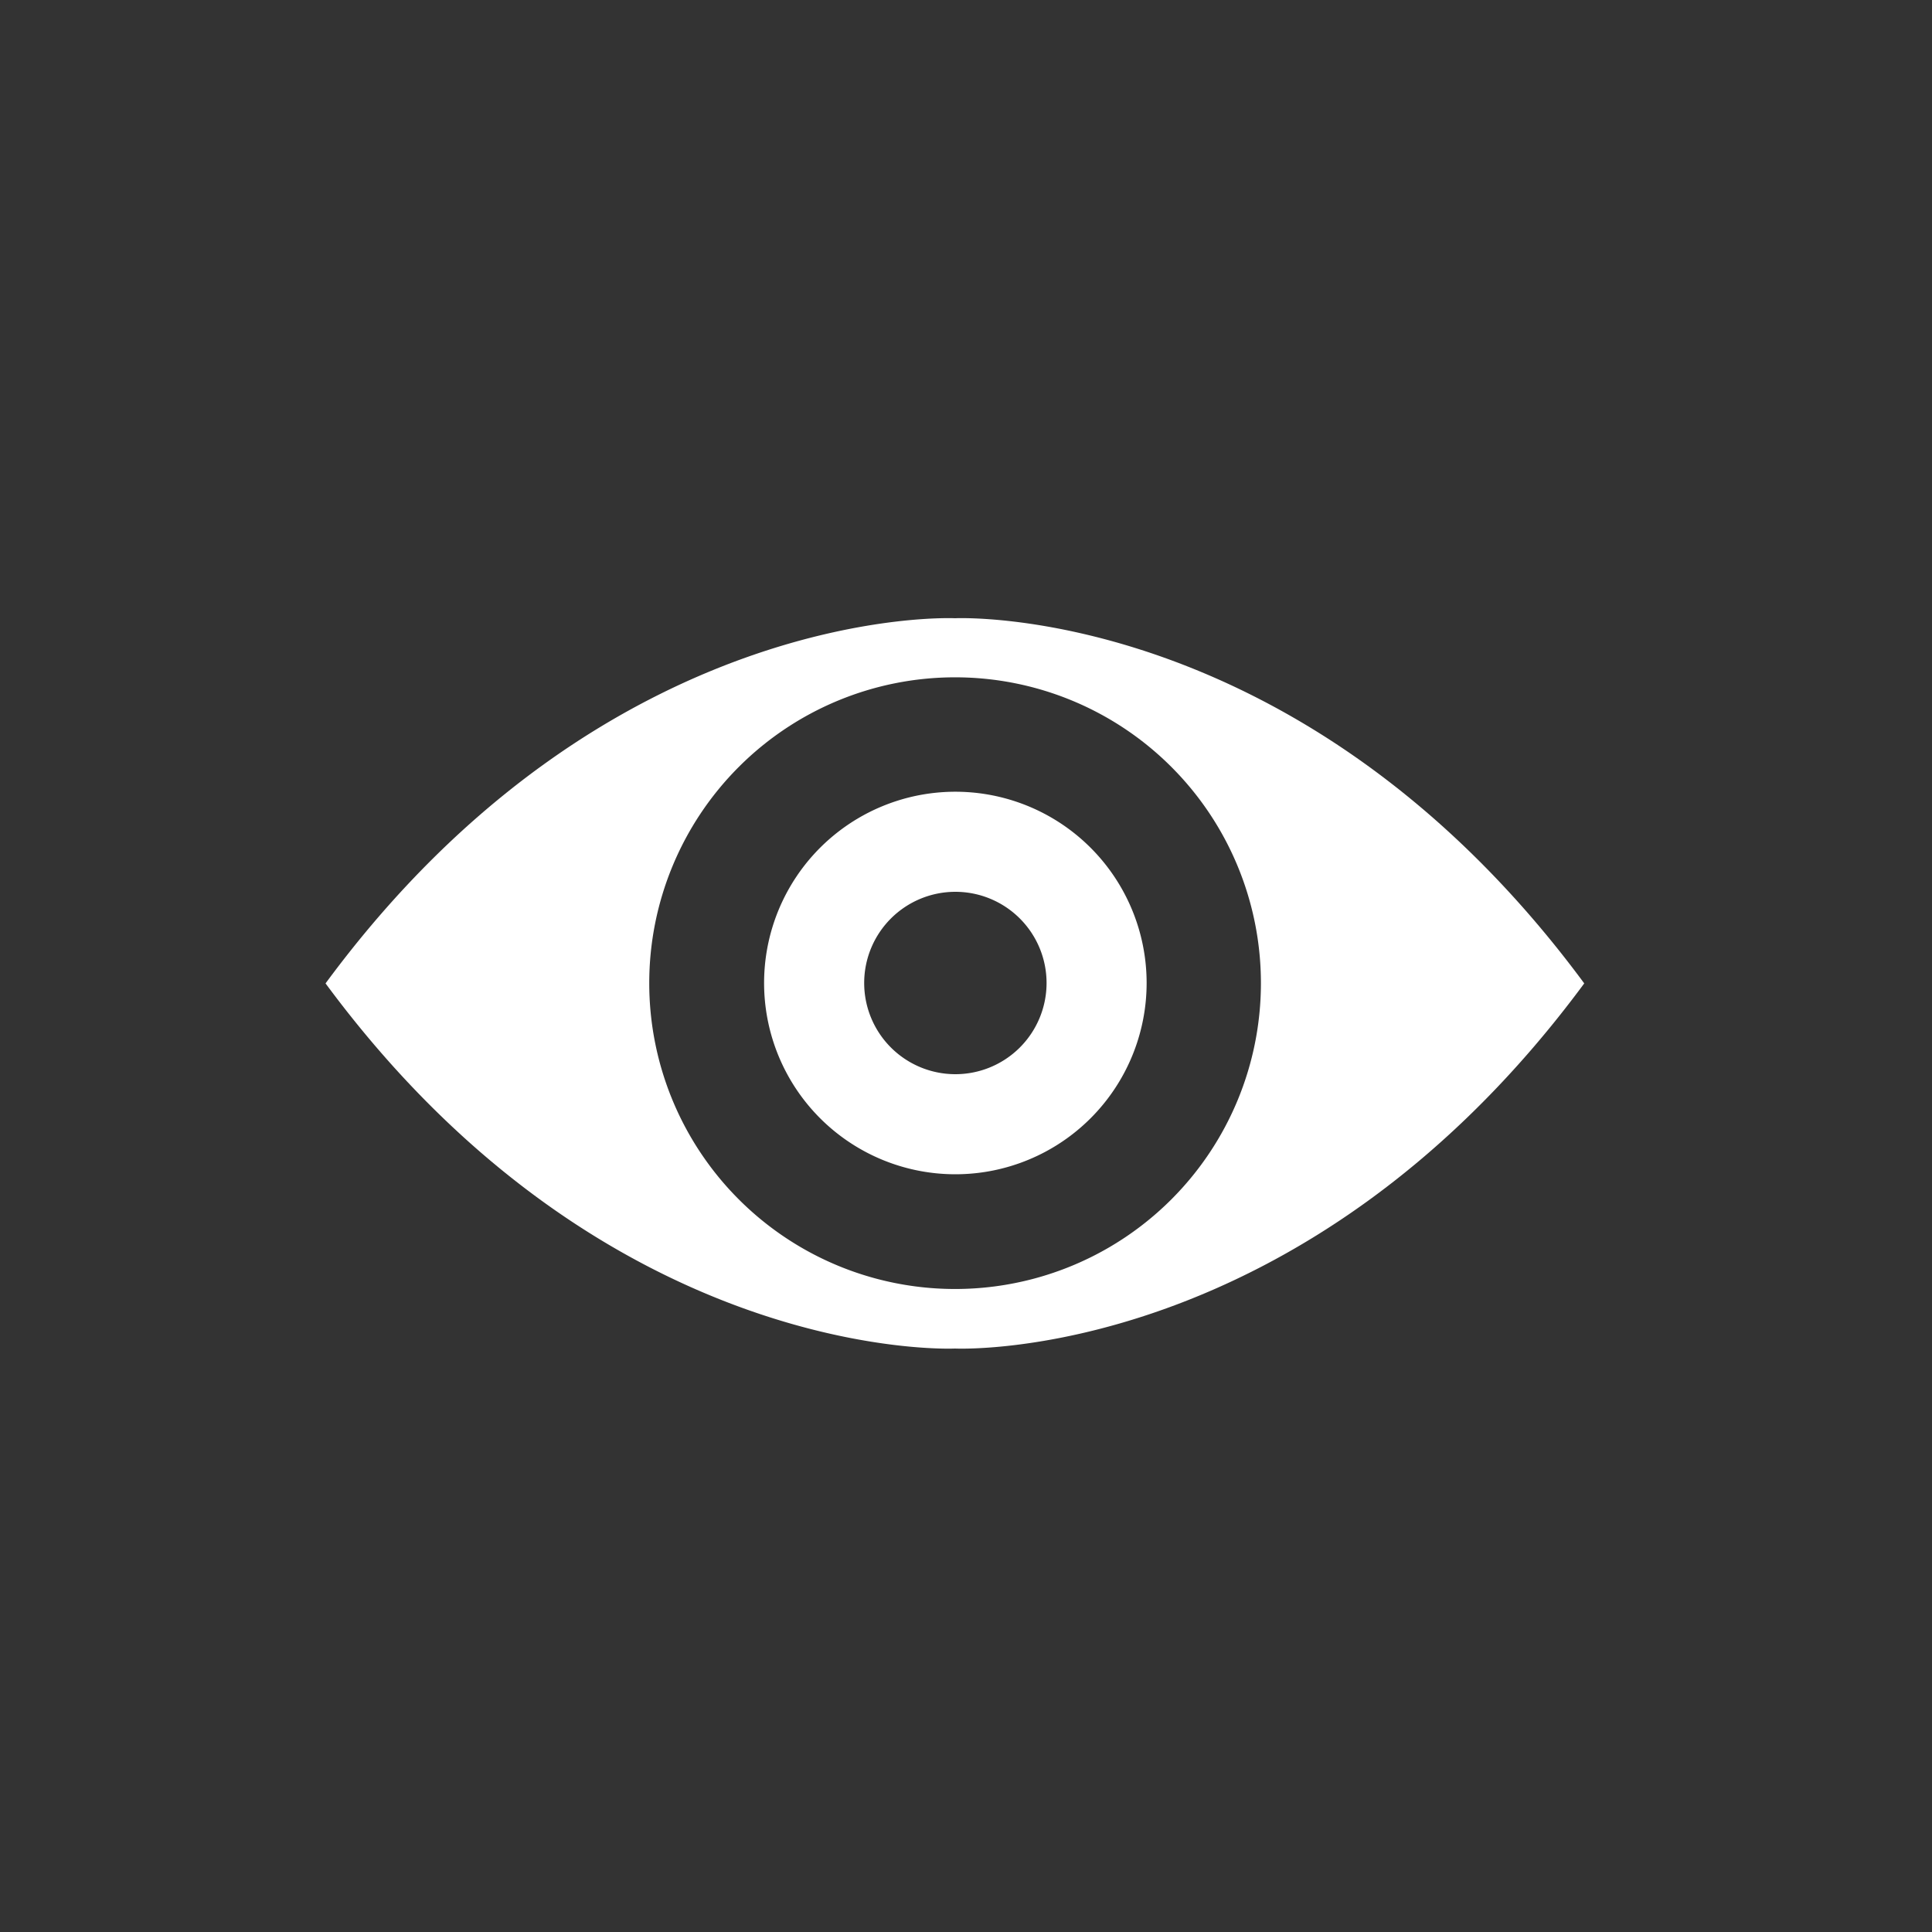 <svg id="obrazy" xmlns="http://www.w3.org/2000/svg" viewBox="0 0 100 100"><rect x="0" y="0" width="100" height="100" fill="#333333" stroke="none"/><title>porovnat white</title><path d="M82,50.9C67.39,31.12,49.43,32,49.43,32s-18-.88-32.58,18.9C31.46,70.68,49.43,69.8,49.43,69.8S67.39,70.68,82,50.9ZM38.24,62.08a15.83,15.83,0,1,1,22.39,0A15.83,15.83,0,0,1,38.24,62.08Z" style="fill:#fff"/><path d="M56.45,43.88a9.9,9.9,0,1,0,0,14A9.9,9.9,0,0,0,56.45,43.88Zm-7,11.72a4.72,4.72,0,1,1,4.72-4.72A4.72,4.72,0,0,1,49.42,55.6Z" style="fill:#fff"/></svg>